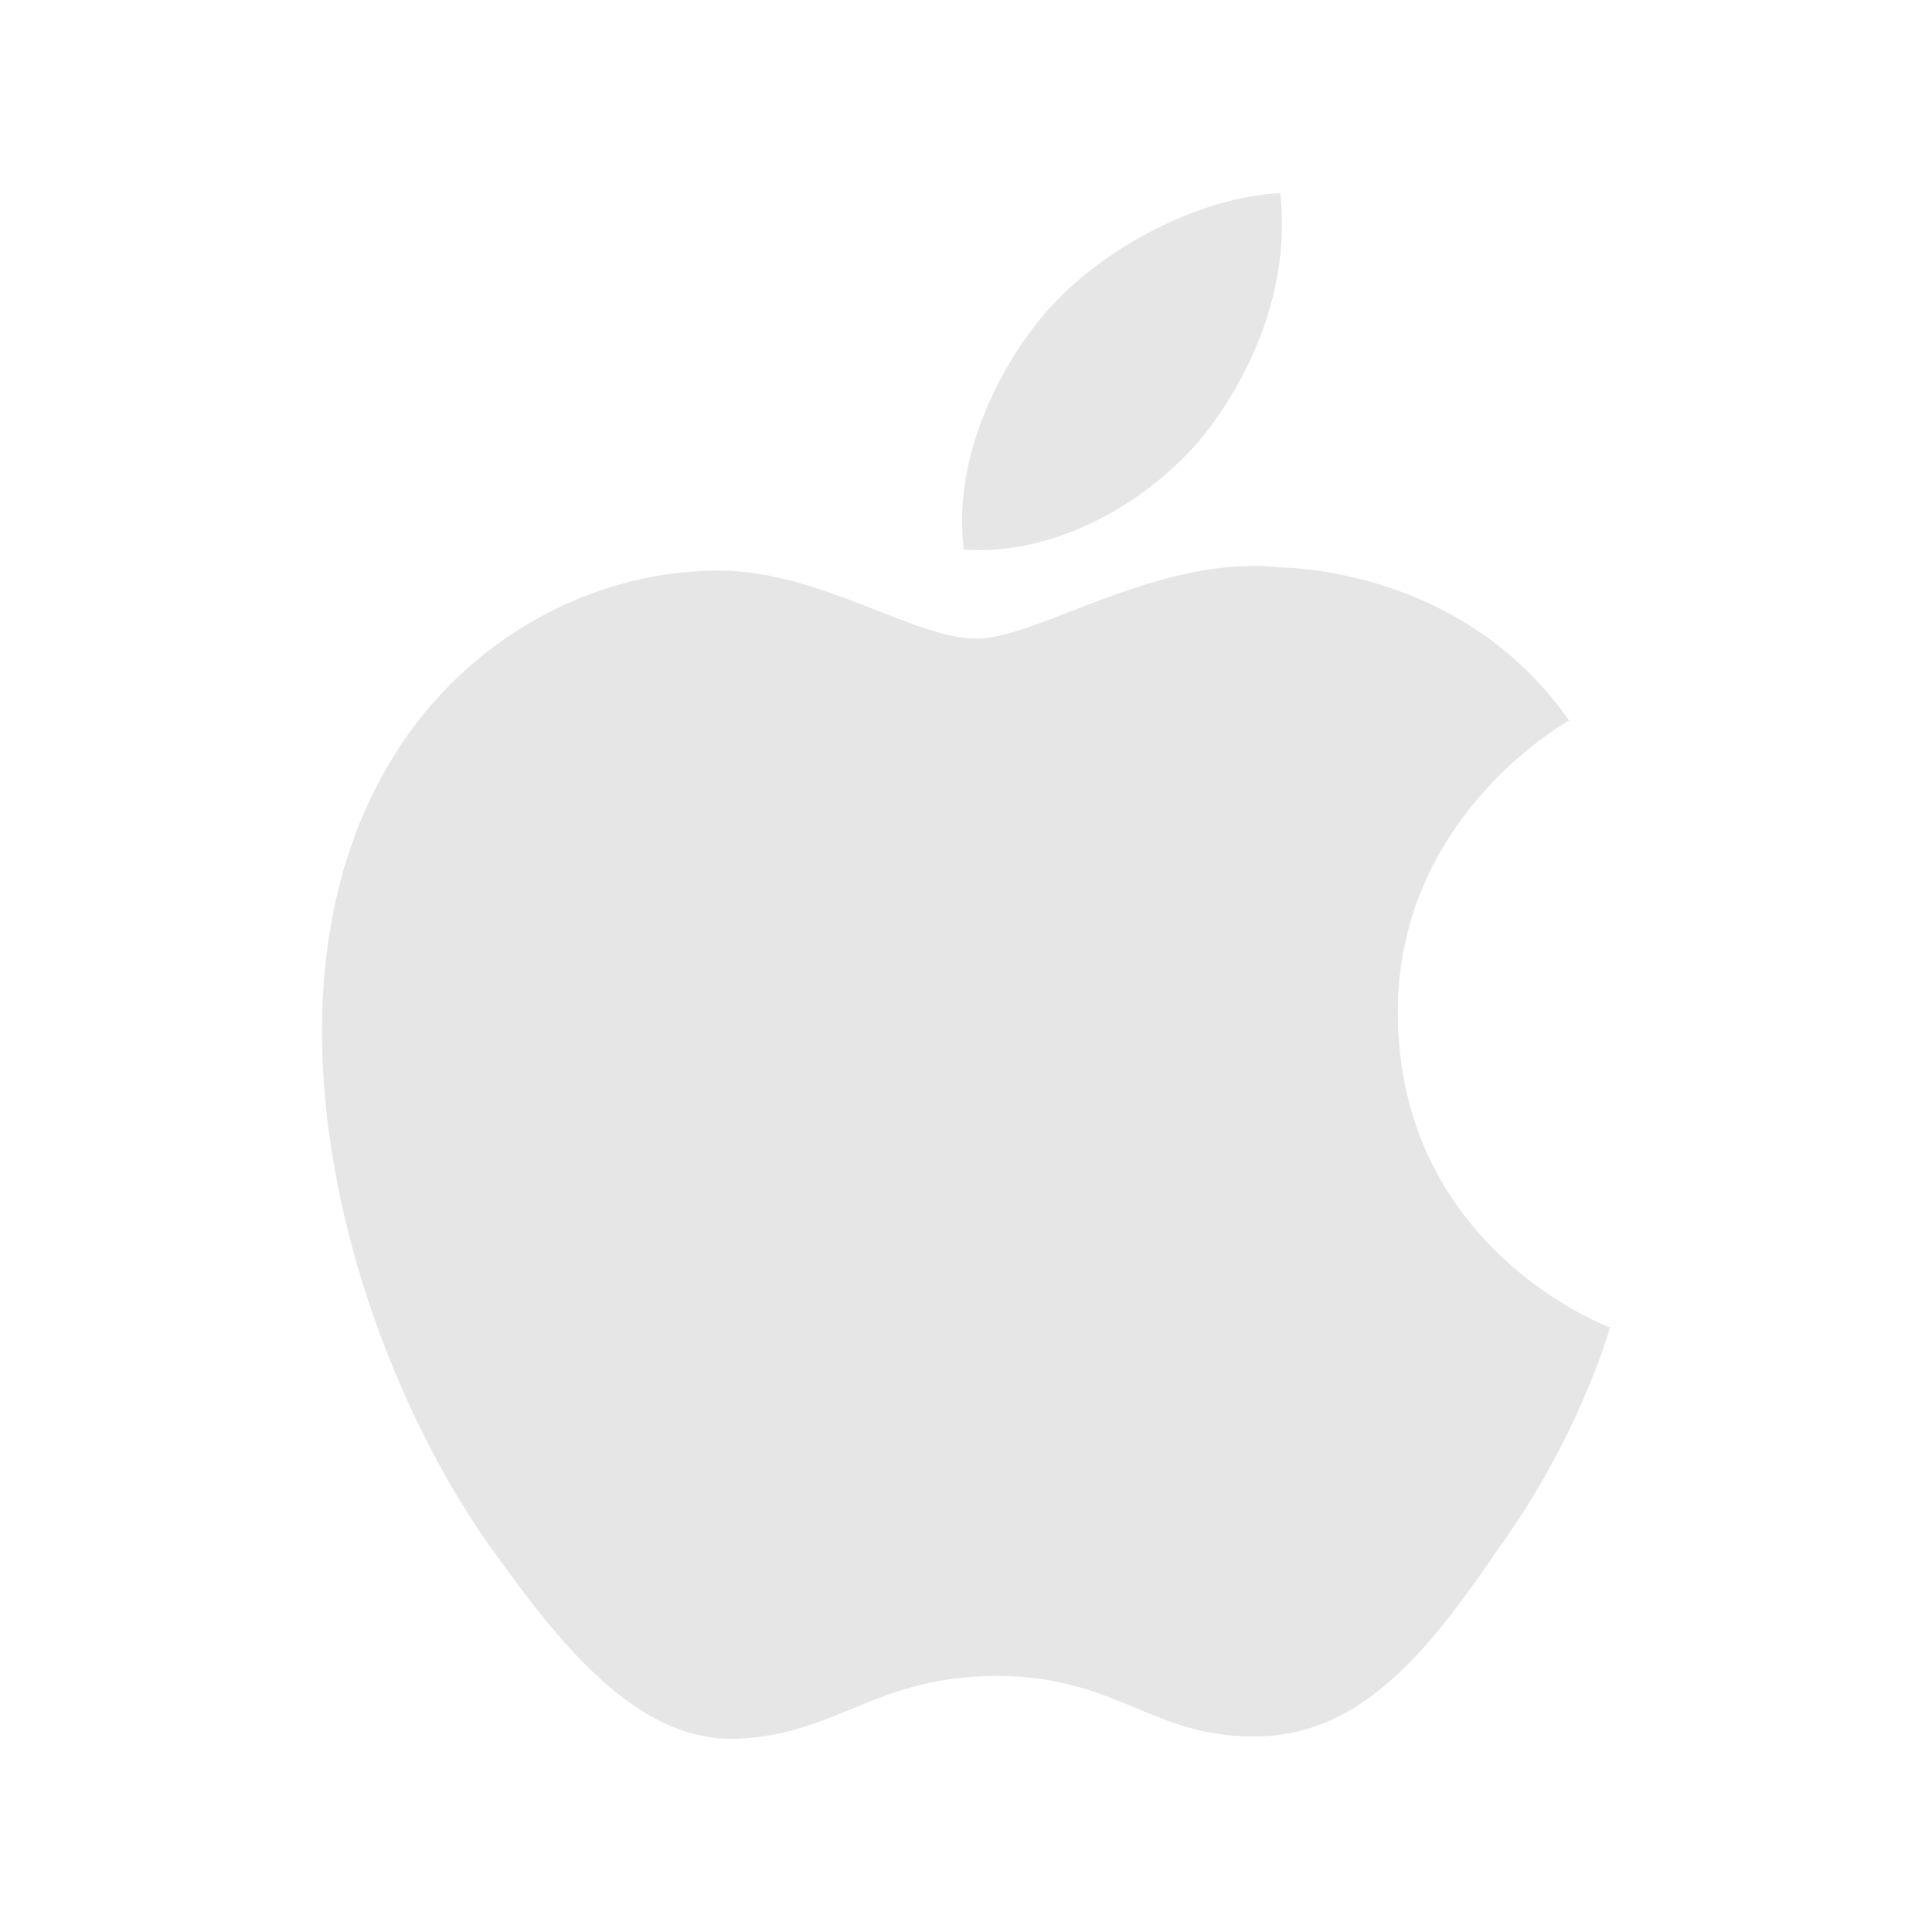<?xml version="1.0" encoding="UTF-8"?>
<svg width="30px" height="30px" viewBox="0 0 30 30" version="1.1" xmlns="http://www.w3.org/2000/svg" xmlns:xlink="http://www.w3.org/1999/xlink">
    <title>编组 19</title>
    <g id="web" stroke="none" stroke-width="1" fill="none" fill-rule="evenodd">
        <g id="PCP2.0-web端macOS英文版" transform="translate(-643, -165)">
            <g id="编组-17" transform="translate(360, 156)">
                <g id="编组-16" transform="translate(220, 0)">
                    <g id="编组-19" transform="translate(63, 9)">
                        <rect id="矩形" x="0" y="0" width="30" height="30"></rect>
                        <path d="M21.705,15.763 C21.676,12.731 24.247,11.256 24.365,11.187 C22.909,9.115 20.652,8.832 19.859,8.809 C17.964,8.614 16.126,9.917 15.16,9.917 C14.175,9.917 12.689,8.828 11.086,8.86 C9.024,8.891 7.095,10.056 6.037,11.867 C3.853,15.557 5.482,20.981 7.574,23.964 C8.62,25.425 9.843,27.056 11.443,26.999 C13.009,26.936 13.594,26.024 15.484,26.024 C17.356,26.024 17.905,26.999 19.537,26.962 C21.218,26.936 22.276,25.494 23.286,24.02 C24.495,22.345 24.98,20.696 25,20.612 C24.96,20.599 21.736,19.397 21.705,15.763 Z M18.621,6.847 C19.463,5.819 20.04,4.42 19.879,3 C18.661,3.053 17.136,3.824 16.259,4.829 C15.482,5.715 14.788,7.168 14.967,8.534 C16.337,8.633 17.742,7.859 18.621,6.847 Z" id="形状" fill="#E6E6E7"></path>
                    </g>
                </g>
            </g>
        </g>
    </g>
</svg>